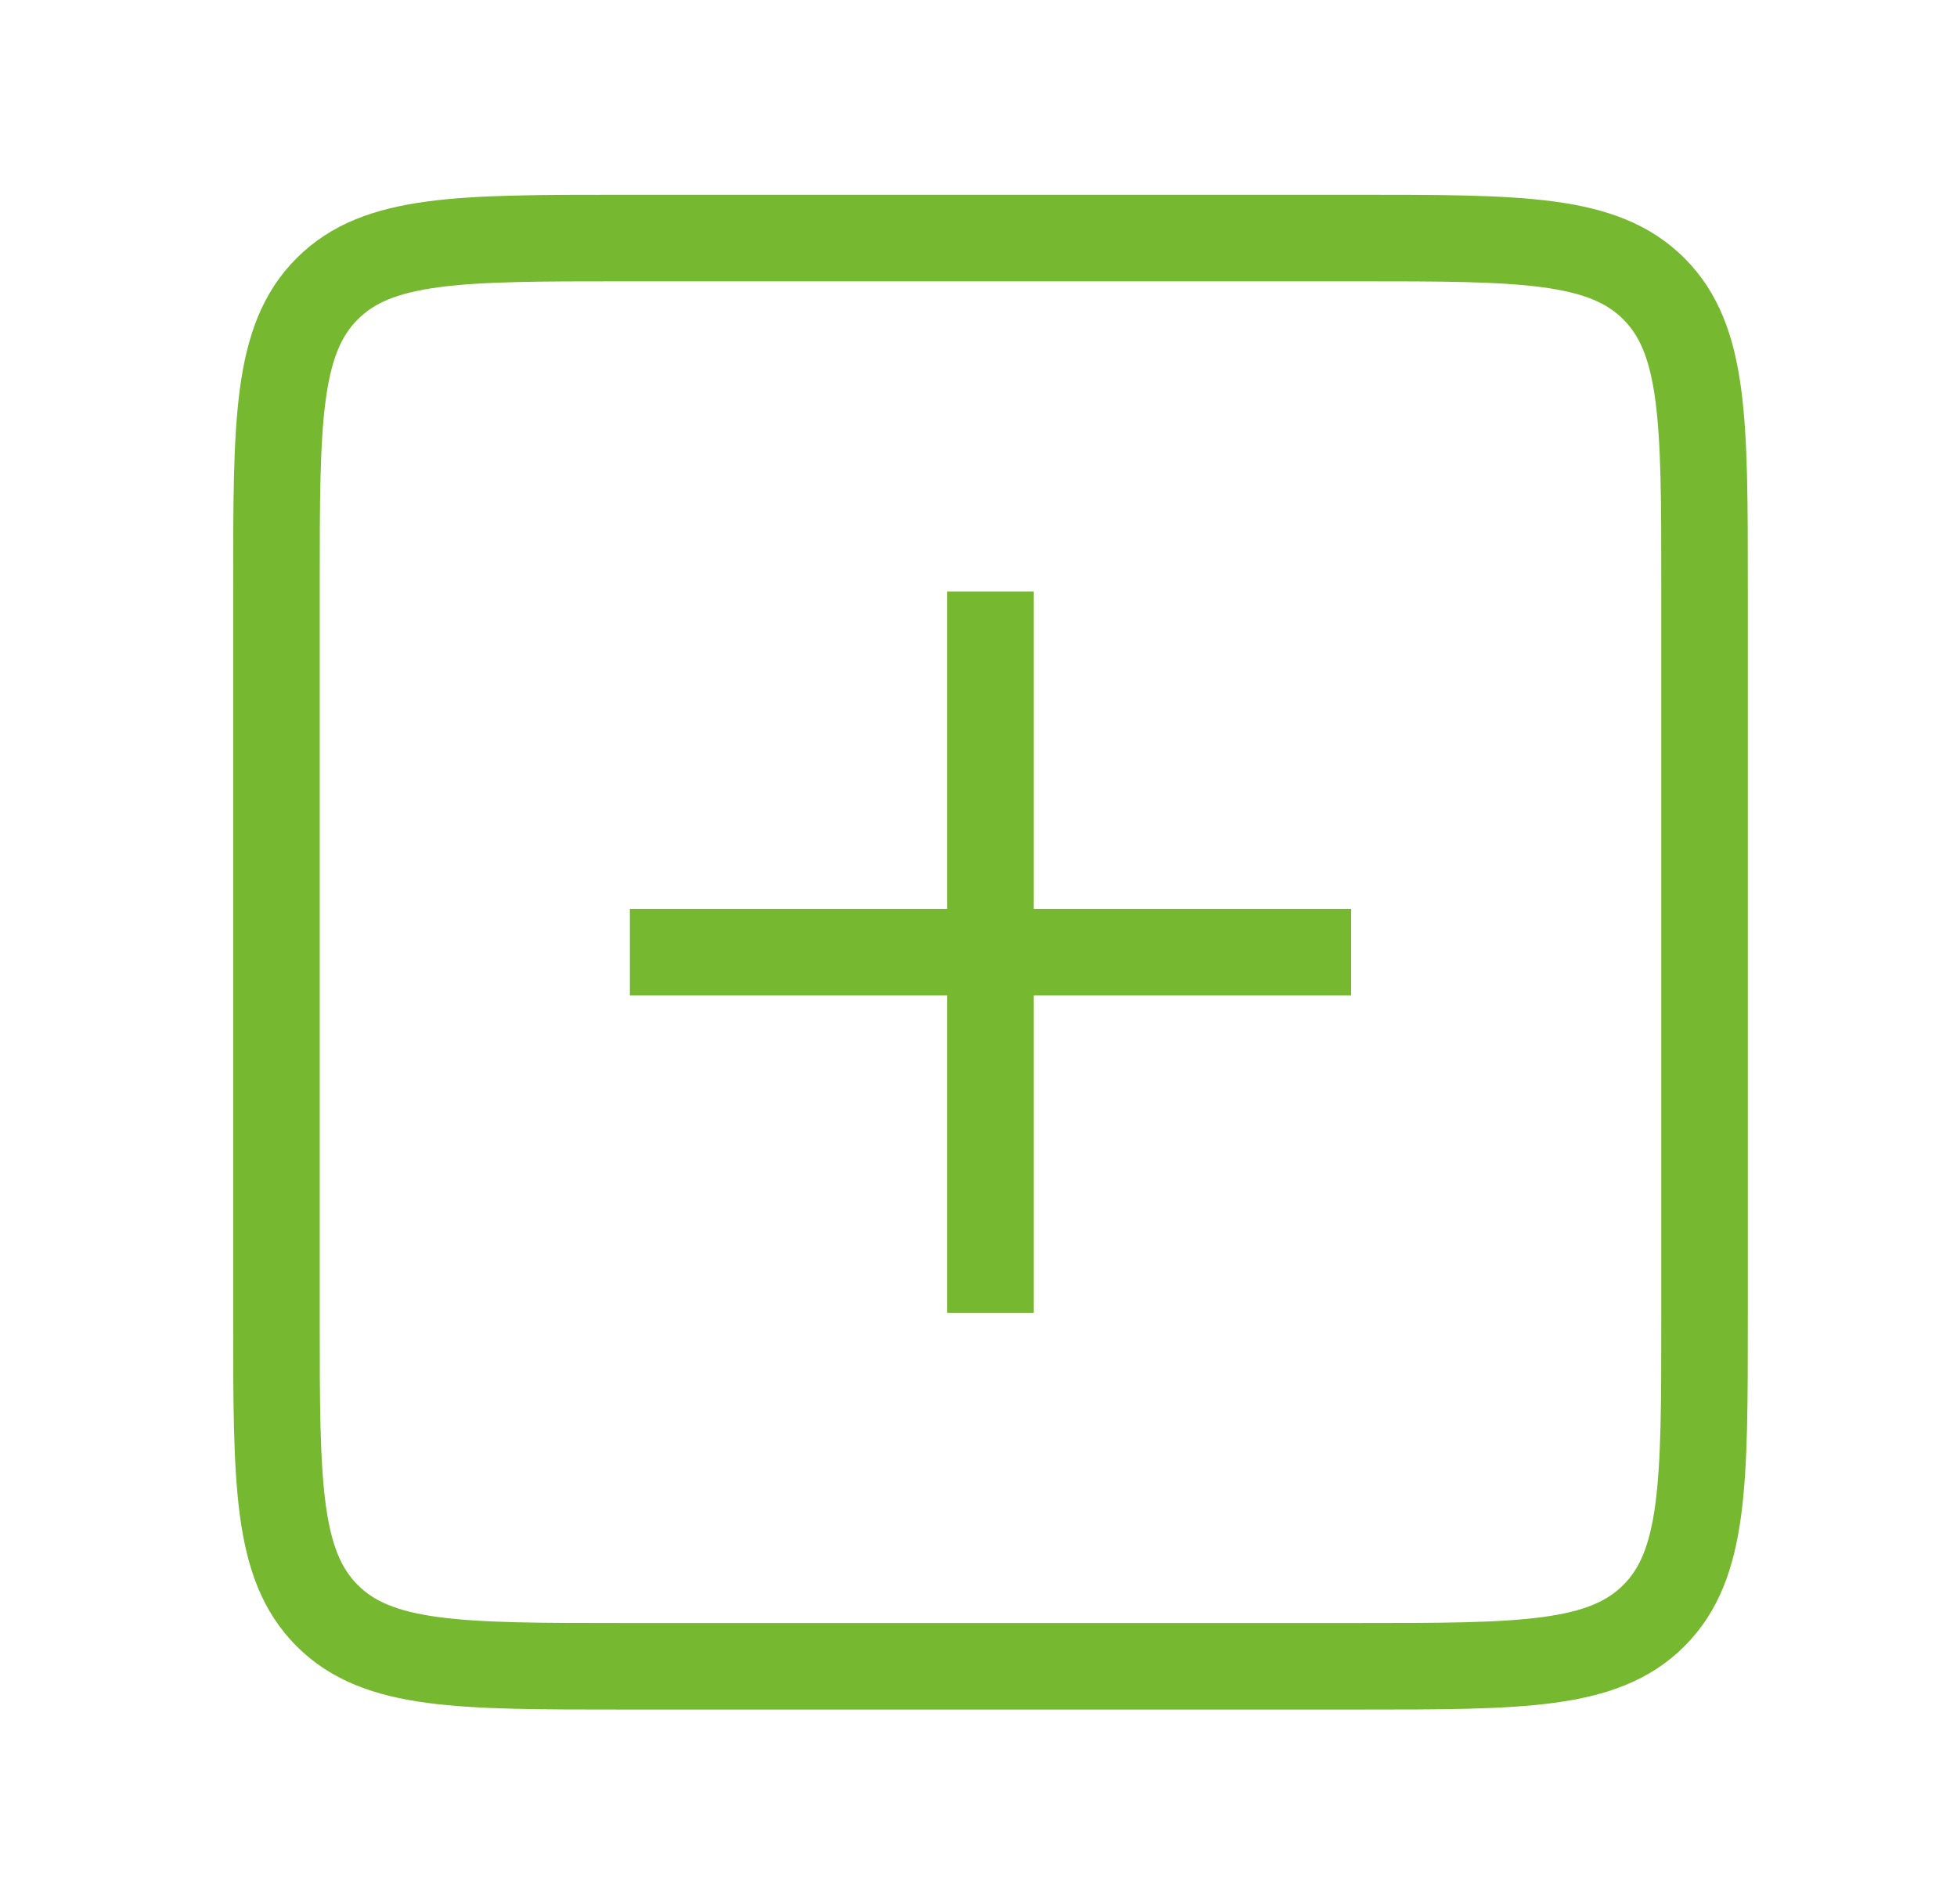 <svg width="37" height="36" viewBox="0 0 37 36" fill="none" xmlns="http://www.w3.org/2000/svg">
<path d="M5.227 11.046C5.227 7.96 5.227 6.417 6.186 5.459C7.144 4.5 8.687 4.5 11.773 4.5H25.682C28.767 4.5 30.31 4.5 31.269 5.459C32.227 6.417 32.227 7.96 32.227 11.046V24.955C32.227 28.04 32.227 29.583 31.269 30.542C30.31 31.5 28.767 31.5 25.682 31.5H11.773C8.687 31.5 7.144 31.5 6.186 30.542C5.227 29.583 5.227 28.04 5.227 24.955V11.046Z" stroke="#76B82F" stroke-width="1.636"/>
<path d="M18.727 12L18.727 24" stroke="#76B82F" stroke-width="1.636" stroke-linecap="square" stroke-linejoin="round"/>
<path d="M24.727 18L12.727 18" stroke="#76B82F" stroke-width="1.636" stroke-linecap="square" stroke-linejoin="round"/>
</svg>
